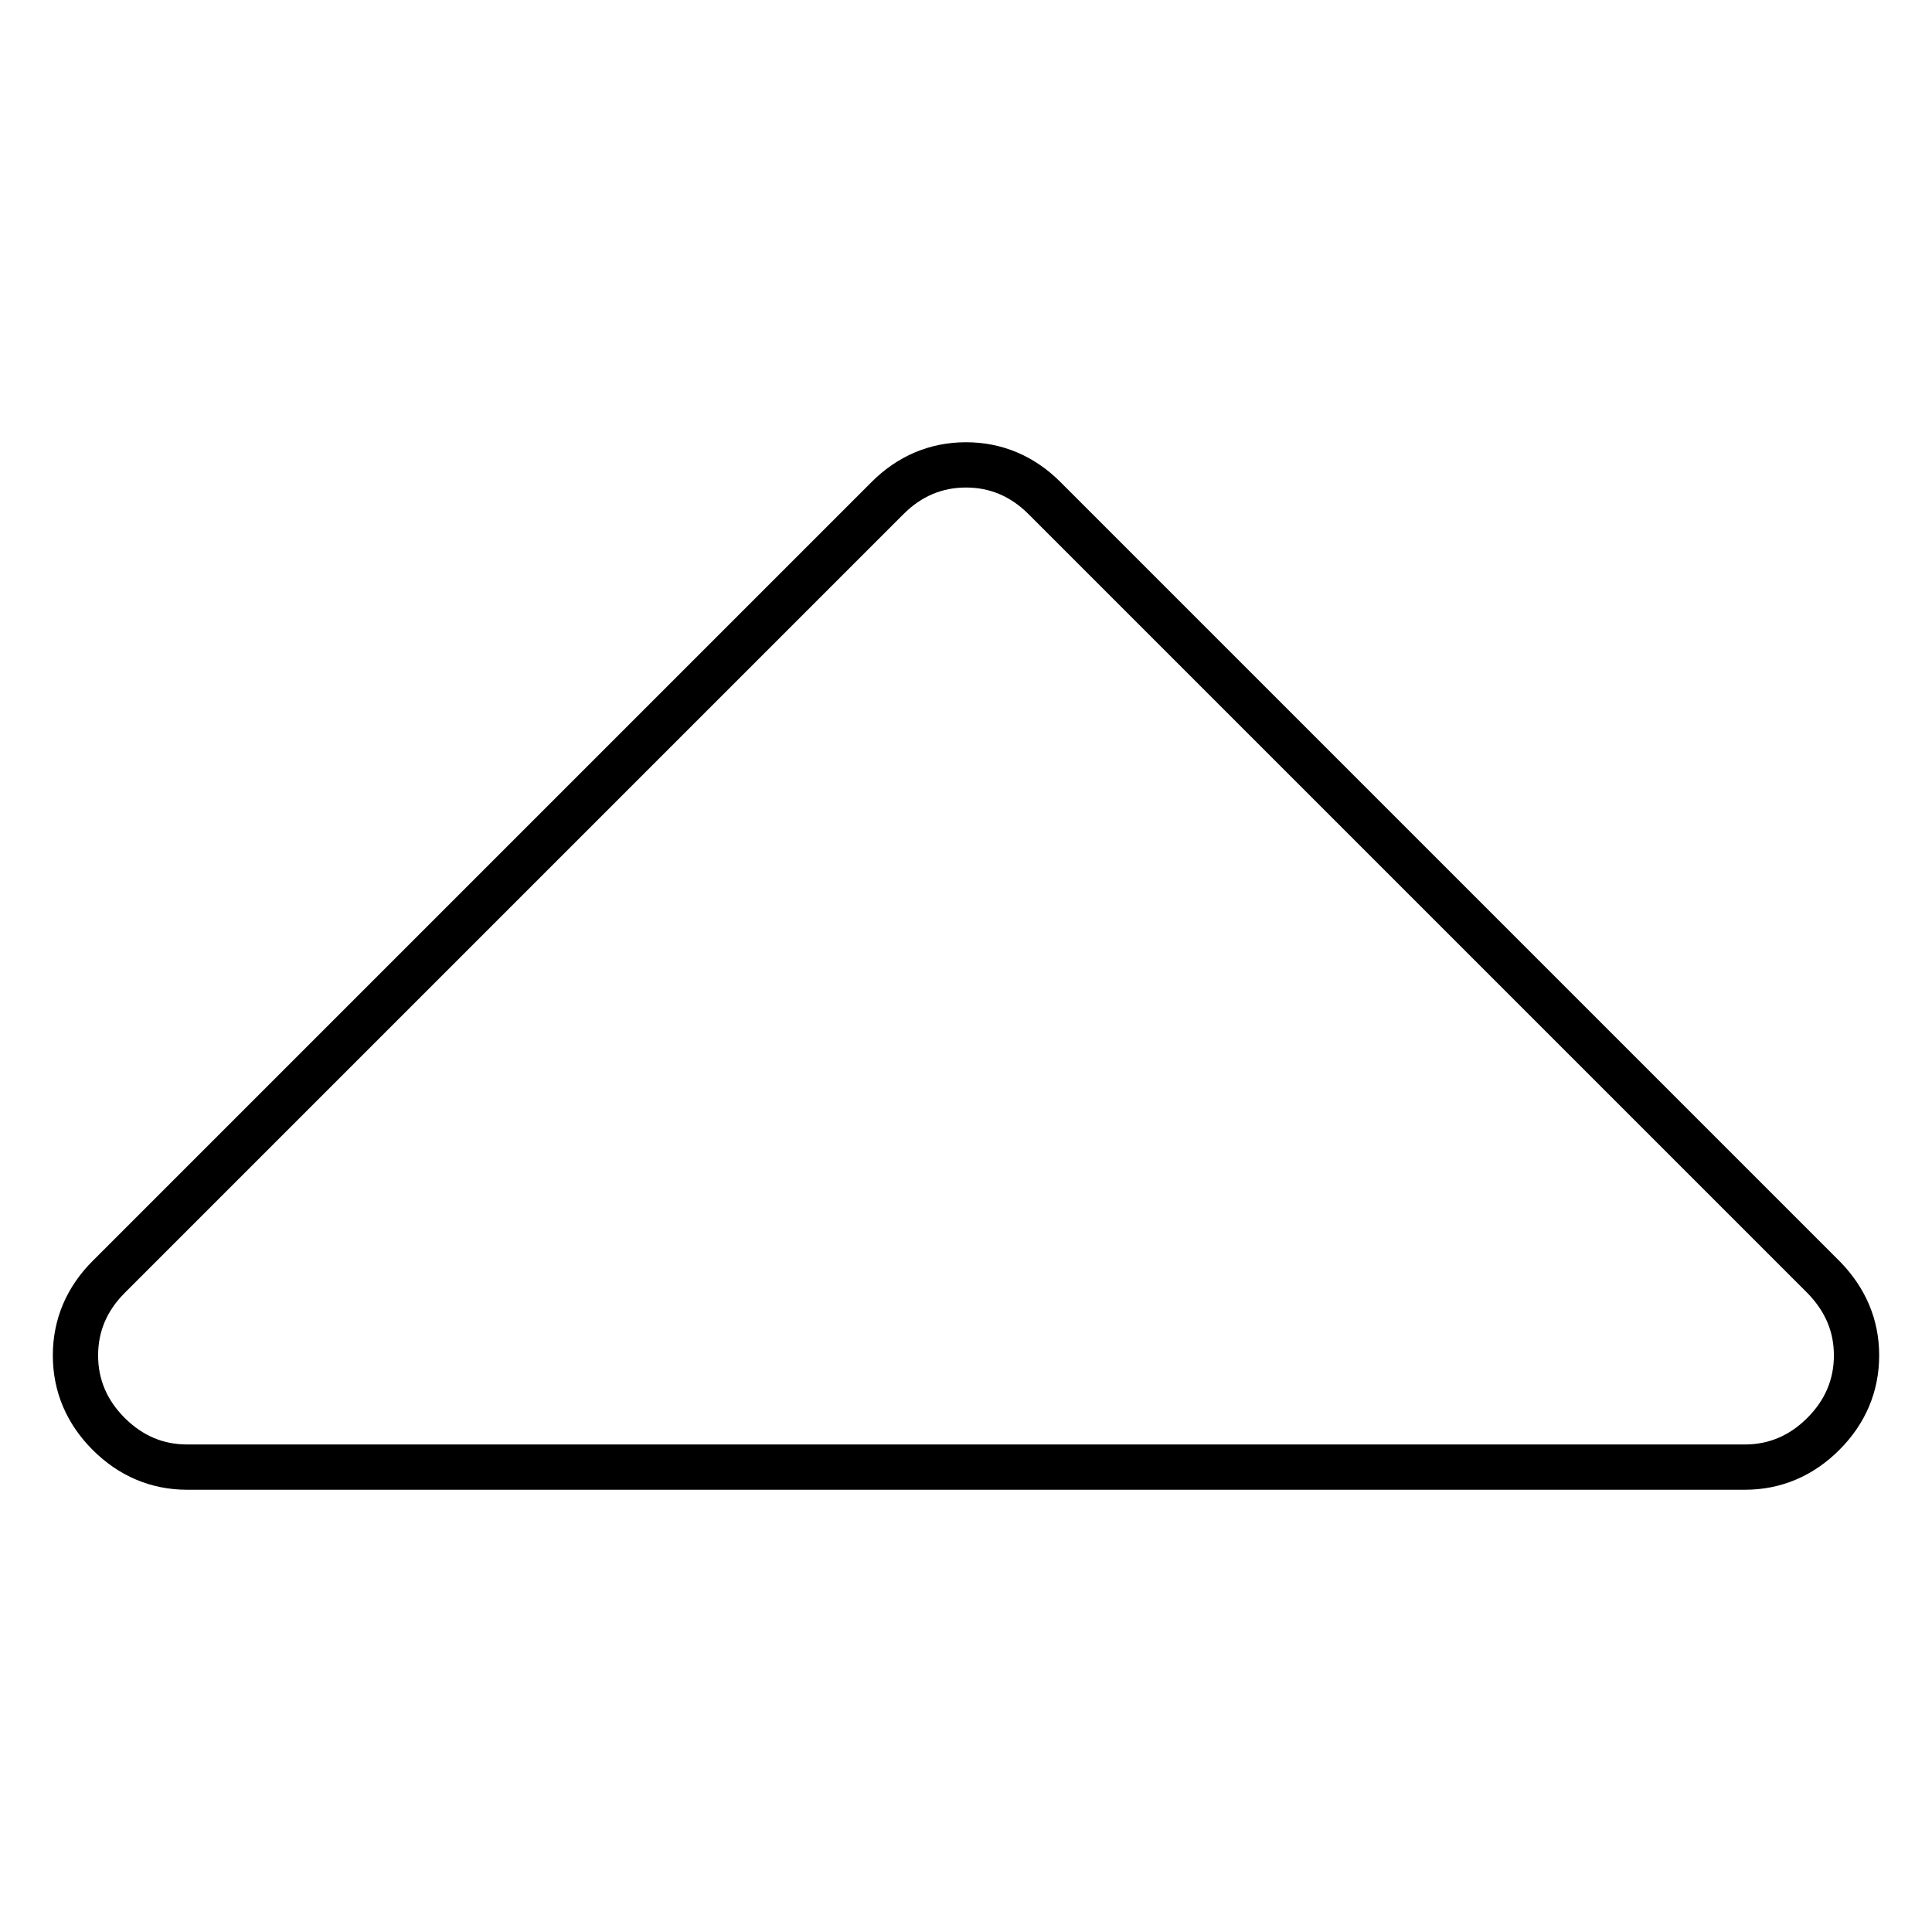 <?xml version="1.0" encoding="utf-8"?>
<!-- Svg Vector Icons : http://www.onlinewebfonts.com/icon -->
<!DOCTYPE svg PUBLIC "-//W3C//DTD SVG 1.1//EN" "http://www.w3.org/Graphics/SVG/1.1/DTD/svg11.dtd">
<svg version="1.1" xmlns="http://www.w3.org/2000/svg" xmlns:xlink="http://www.w3.org/1999/xlink" x="0px" y="0px" viewBox="0 0 256 256" enable-background="new 0 0 256 256" xml:space="preserve">
<g> <path stroke-width="6" fill-opacity="0" stroke="#000000"  d="M246,179.6c0,4-1.5,7.5-4.4,10.4c-2.9,2.9-6.4,4.4-10.4,4.4H24.8c-4,0-7.5-1.5-10.4-4.4 c-2.9-2.9-4.4-6.4-4.4-10.4c0-4,1.5-7.5,4.4-10.4L117.6,66c2.9-2.9,6.4-4.4,10.4-4.4c4,0,7.5,1.5,10.4,4.4l103.3,103.3 C244.5,172.2,246,175.6,246,179.6L246,179.6z"/></g>
</svg>